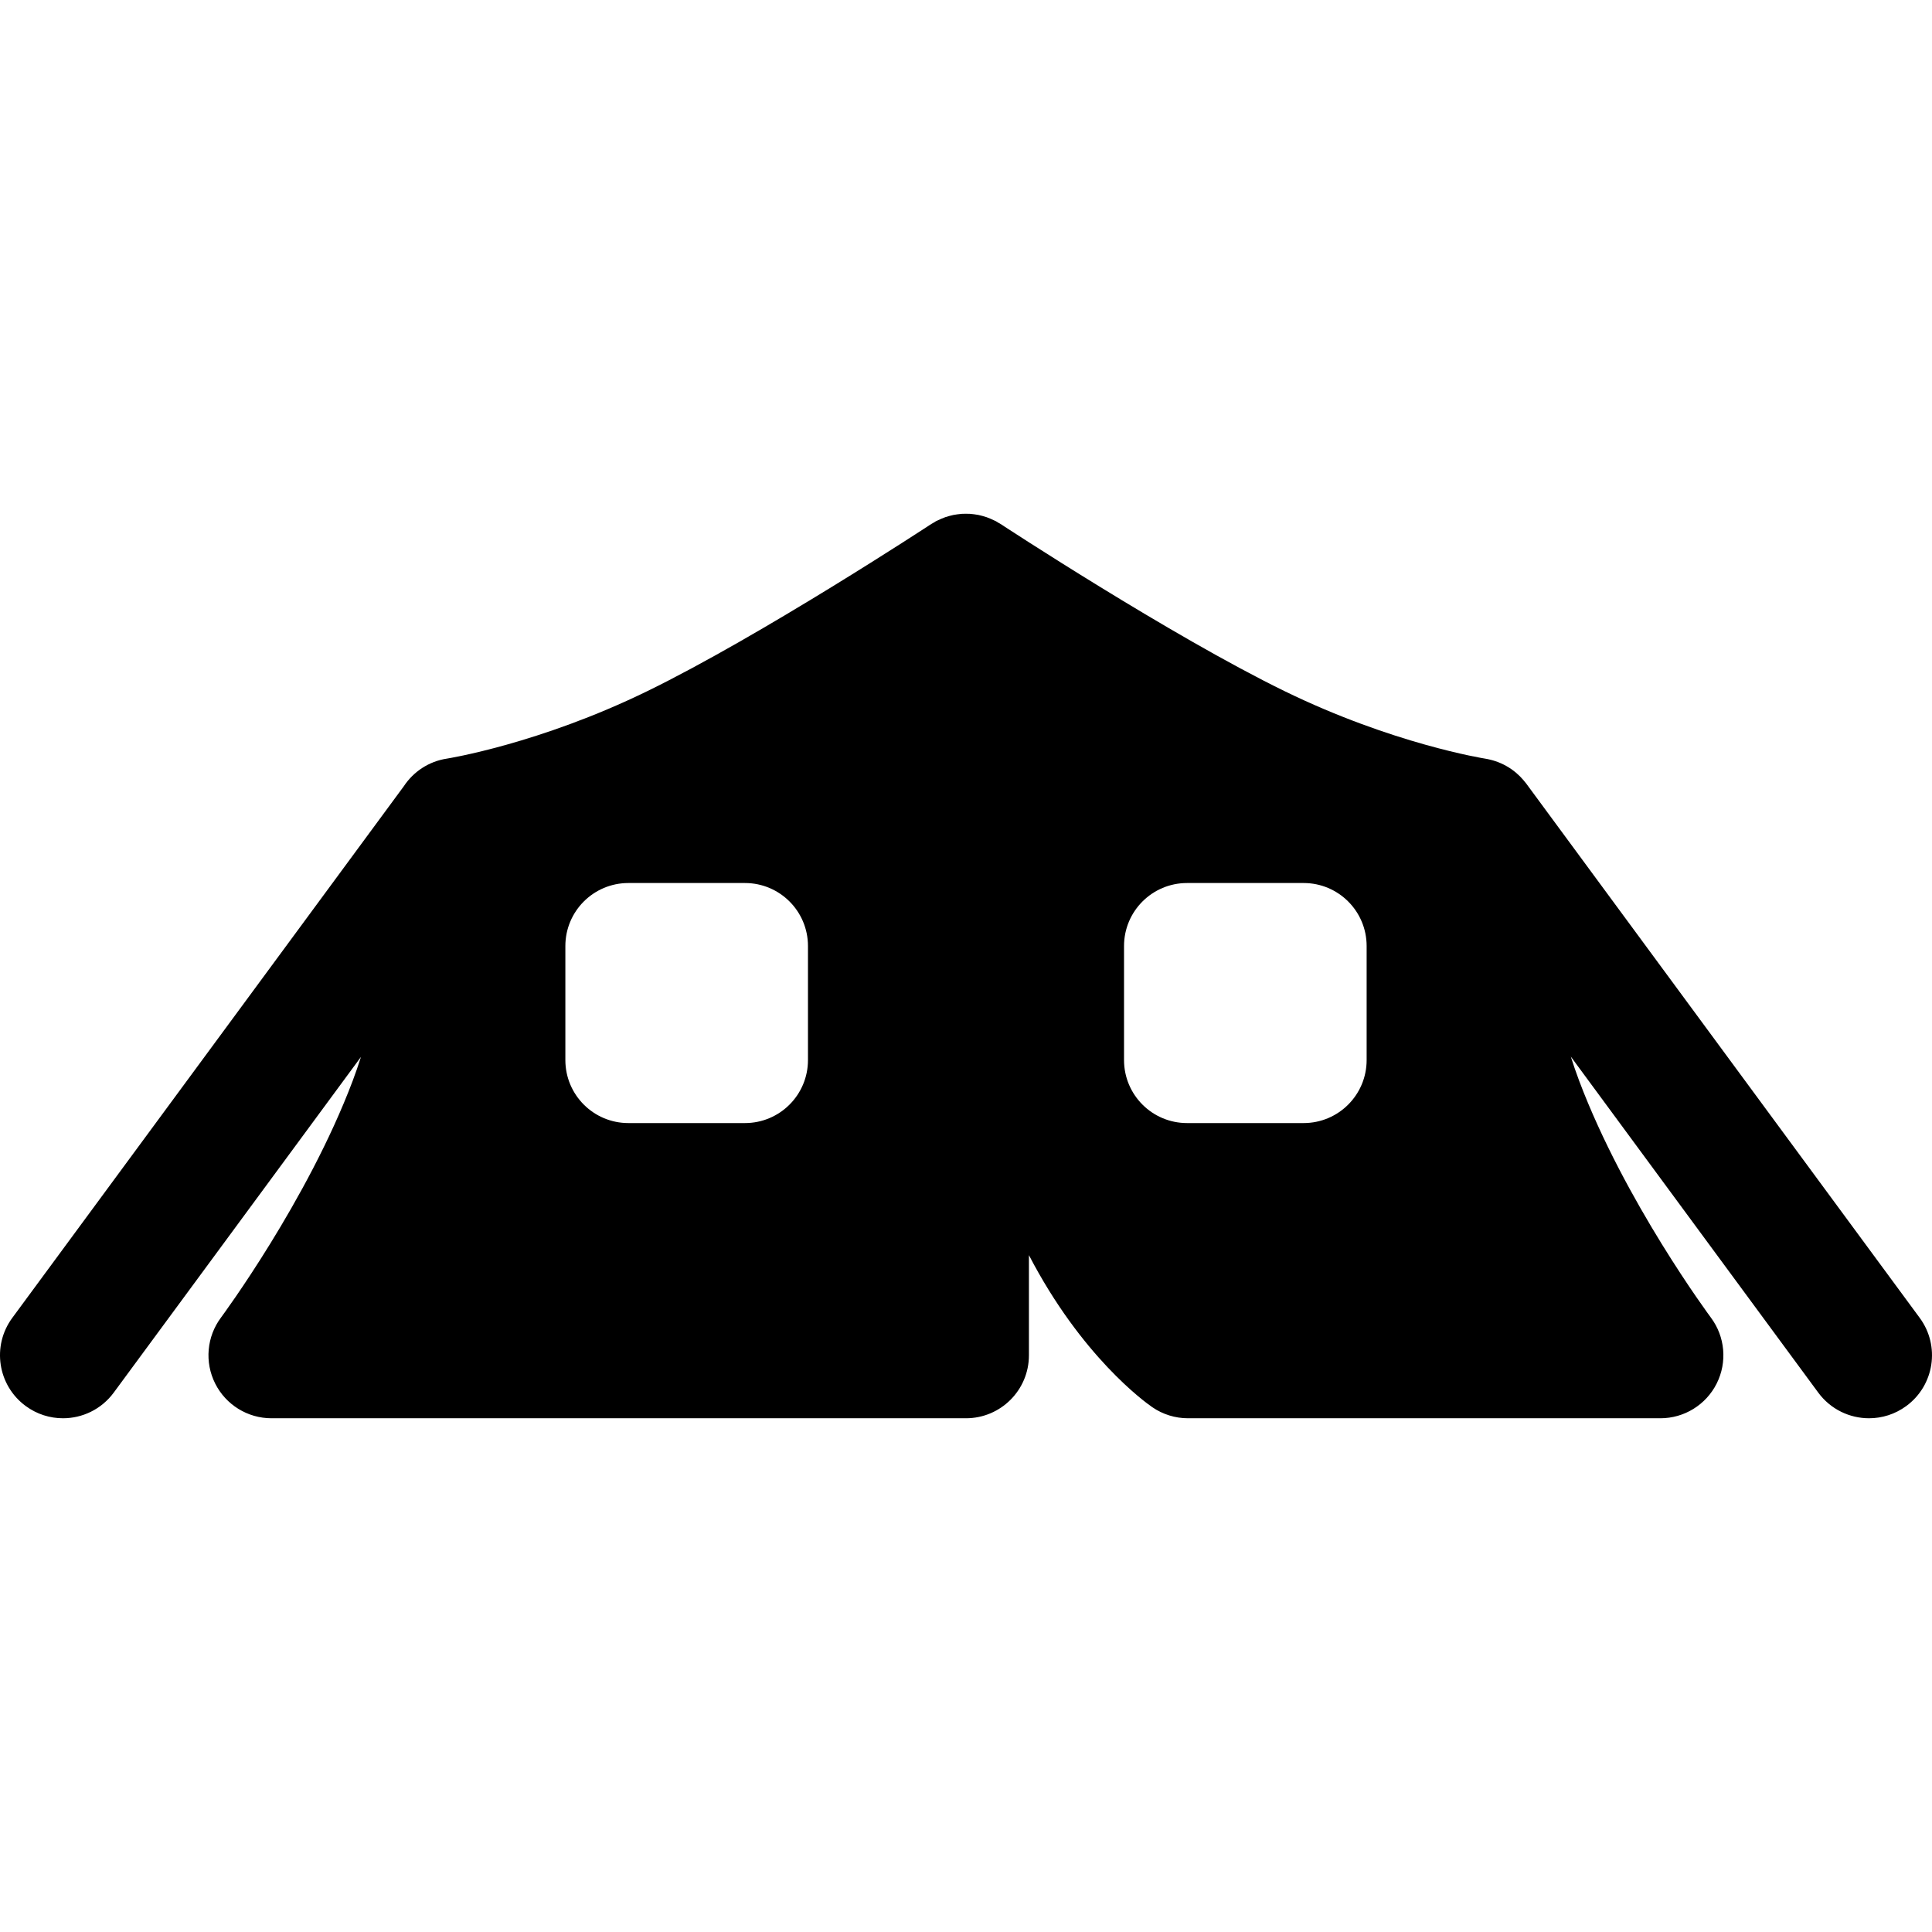 <?xml version="1.0" encoding="iso-8859-1"?>
<!-- Generator: Adobe Illustrator 17.1.0, SVG Export Plug-In . SVG Version: 6.00 Build 0)  -->
<!DOCTYPE svg PUBLIC "-//W3C//DTD SVG 1.1//EN" "http://www.w3.org/Graphics/SVG/1.1/DTD/svg11.dtd">
<svg version="1.1" id="Capa_1" xmlns="http://www.w3.org/2000/svg" xmlns:xlink="http://www.w3.org/1999/xlink" x="0px" y="0px"
	 viewBox="0 0 229.972 229.972" style="enable-background:new 0 0 229.972 229.972;" xml:space="preserve">
<path d="M228.511,156.872L181.67,93.267c-0.066-0.09-0.14-0.17-0.209-0.256c-0.041-0.051-0.082-0.102-0.124-0.152
	c-0.114-0.135-0.233-0.264-0.354-0.388c-0.032-0.033-0.065-0.065-0.098-0.098c-0.135-0.133-0.274-0.261-0.417-0.383
	c-0.021-0.018-0.043-0.035-0.064-0.052c-0.157-0.13-0.316-0.254-0.481-0.369c-0.01-0.007-0.02-0.013-0.03-0.02
	c-0.779-0.538-1.642-0.919-2.545-1.131c-0.193-0.046-0.388-0.088-0.587-0.119c-0.108-0.017-10.963-1.742-23.837-8.021
	c-13.593-6.629-33.624-19.775-33.825-19.907c-0.093-0.061-0.193-0.106-0.288-0.162c-0.093-0.055-0.178-0.121-0.274-0.173
	c-0.054-0.029-0.112-0.048-0.166-0.075c-0.158-0.08-0.318-0.15-0.48-0.218c-0.15-0.063-0.3-0.127-0.453-0.18
	c-0.165-0.057-0.332-0.104-0.5-0.149c-0.156-0.042-0.311-0.084-0.468-0.116c-0.17-0.035-0.341-0.058-0.512-0.081
	c-0.158-0.021-0.316-0.042-0.475-0.052c-0.174-0.012-0.347-0.012-0.521-0.012c-0.158,0-0.316,0-0.474,0.011
	c-0.174,0.011-0.346,0.034-0.519,0.057c-0.158,0.021-0.315,0.043-0.472,0.074c-0.168,0.034-0.334,0.079-0.501,0.124
	c-0.159,0.043-0.316,0.087-0.472,0.141c-0.158,0.055-0.313,0.12-0.469,0.186c-0.158,0.067-0.316,0.135-0.47,0.214
	c-0.055,0.028-0.113,0.047-0.168,0.076c-0.096,0.052-0.18,0.117-0.273,0.172c-0.095,0.057-0.195,0.101-0.288,0.163
	c-0.201,0.133-20.231,13.278-33.824,19.907c-12.874,6.278-23.729,8.004-23.821,8.019c-2.172,0.326-4,1.565-5.138,3.283
	L1.461,156.872c-2.456,3.335-1.743,8.03,1.592,10.486c1.339,0.986,2.896,1.462,4.441,1.462c2.303,0,4.575-1.058,6.045-3.054
	l29.427-39.958c-0.304,0.955-0.63,1.905-0.983,2.842c-5.385,14.281-15.578,28.048-15.678,28.183
	c-1.698,2.273-1.967,5.311-0.694,7.848c1.271,2.537,3.866,4.139,6.704,4.139h82.662c4.143,0,7.5-3.357,7.5-7.5v-11.917
	c6.24,12.012,13.759,17.462,14.679,18.095c1.251,0.861,2.734,1.322,4.253,1.322h56.231c2.838,0,5.433-1.602,6.704-4.139
	c1.272-2.537,1.004-5.574-0.694-7.848c-0.102-0.137-10.269-13.837-15.678-28.183c-0.358-0.949-0.687-1.912-0.995-2.882
	l29.455,39.998c1.47,1.996,3.742,3.054,6.045,3.054c1.545,0,3.103-0.476,4.441-1.462
	C230.254,164.902,230.967,160.207,228.511,156.872z M96.175,126.182c0,4.143-3.357,7.5-7.5,7.5H74.797c-4.143,0-7.5-3.357-7.5-7.5
	v-13.573c0-4.143,3.357-7.5,7.5-7.5h13.878c4.143,0,7.5,3.357,7.5,7.5V126.182z M162.675,126.182c0,4.143-3.357,7.5-7.5,7.5h-13.878
	c-4.143,0-7.5-3.357-7.5-7.5v-13.573c0-4.143,3.357-7.5,7.5-7.5h13.878c4.143,0,7.5,3.357,7.5,7.5V126.182z"/>
<g>
</g>
<g>
</g>
<g>
</g>
<g>
</g>
<g>
</g>
<g>
</g>
<g>
</g>
<g>
</g>
<g>
</g>
<g>
</g>
<g>
</g>
<g>
</g>
<g>
</g>
<g>
</g>
<g>
</g>
</svg>
